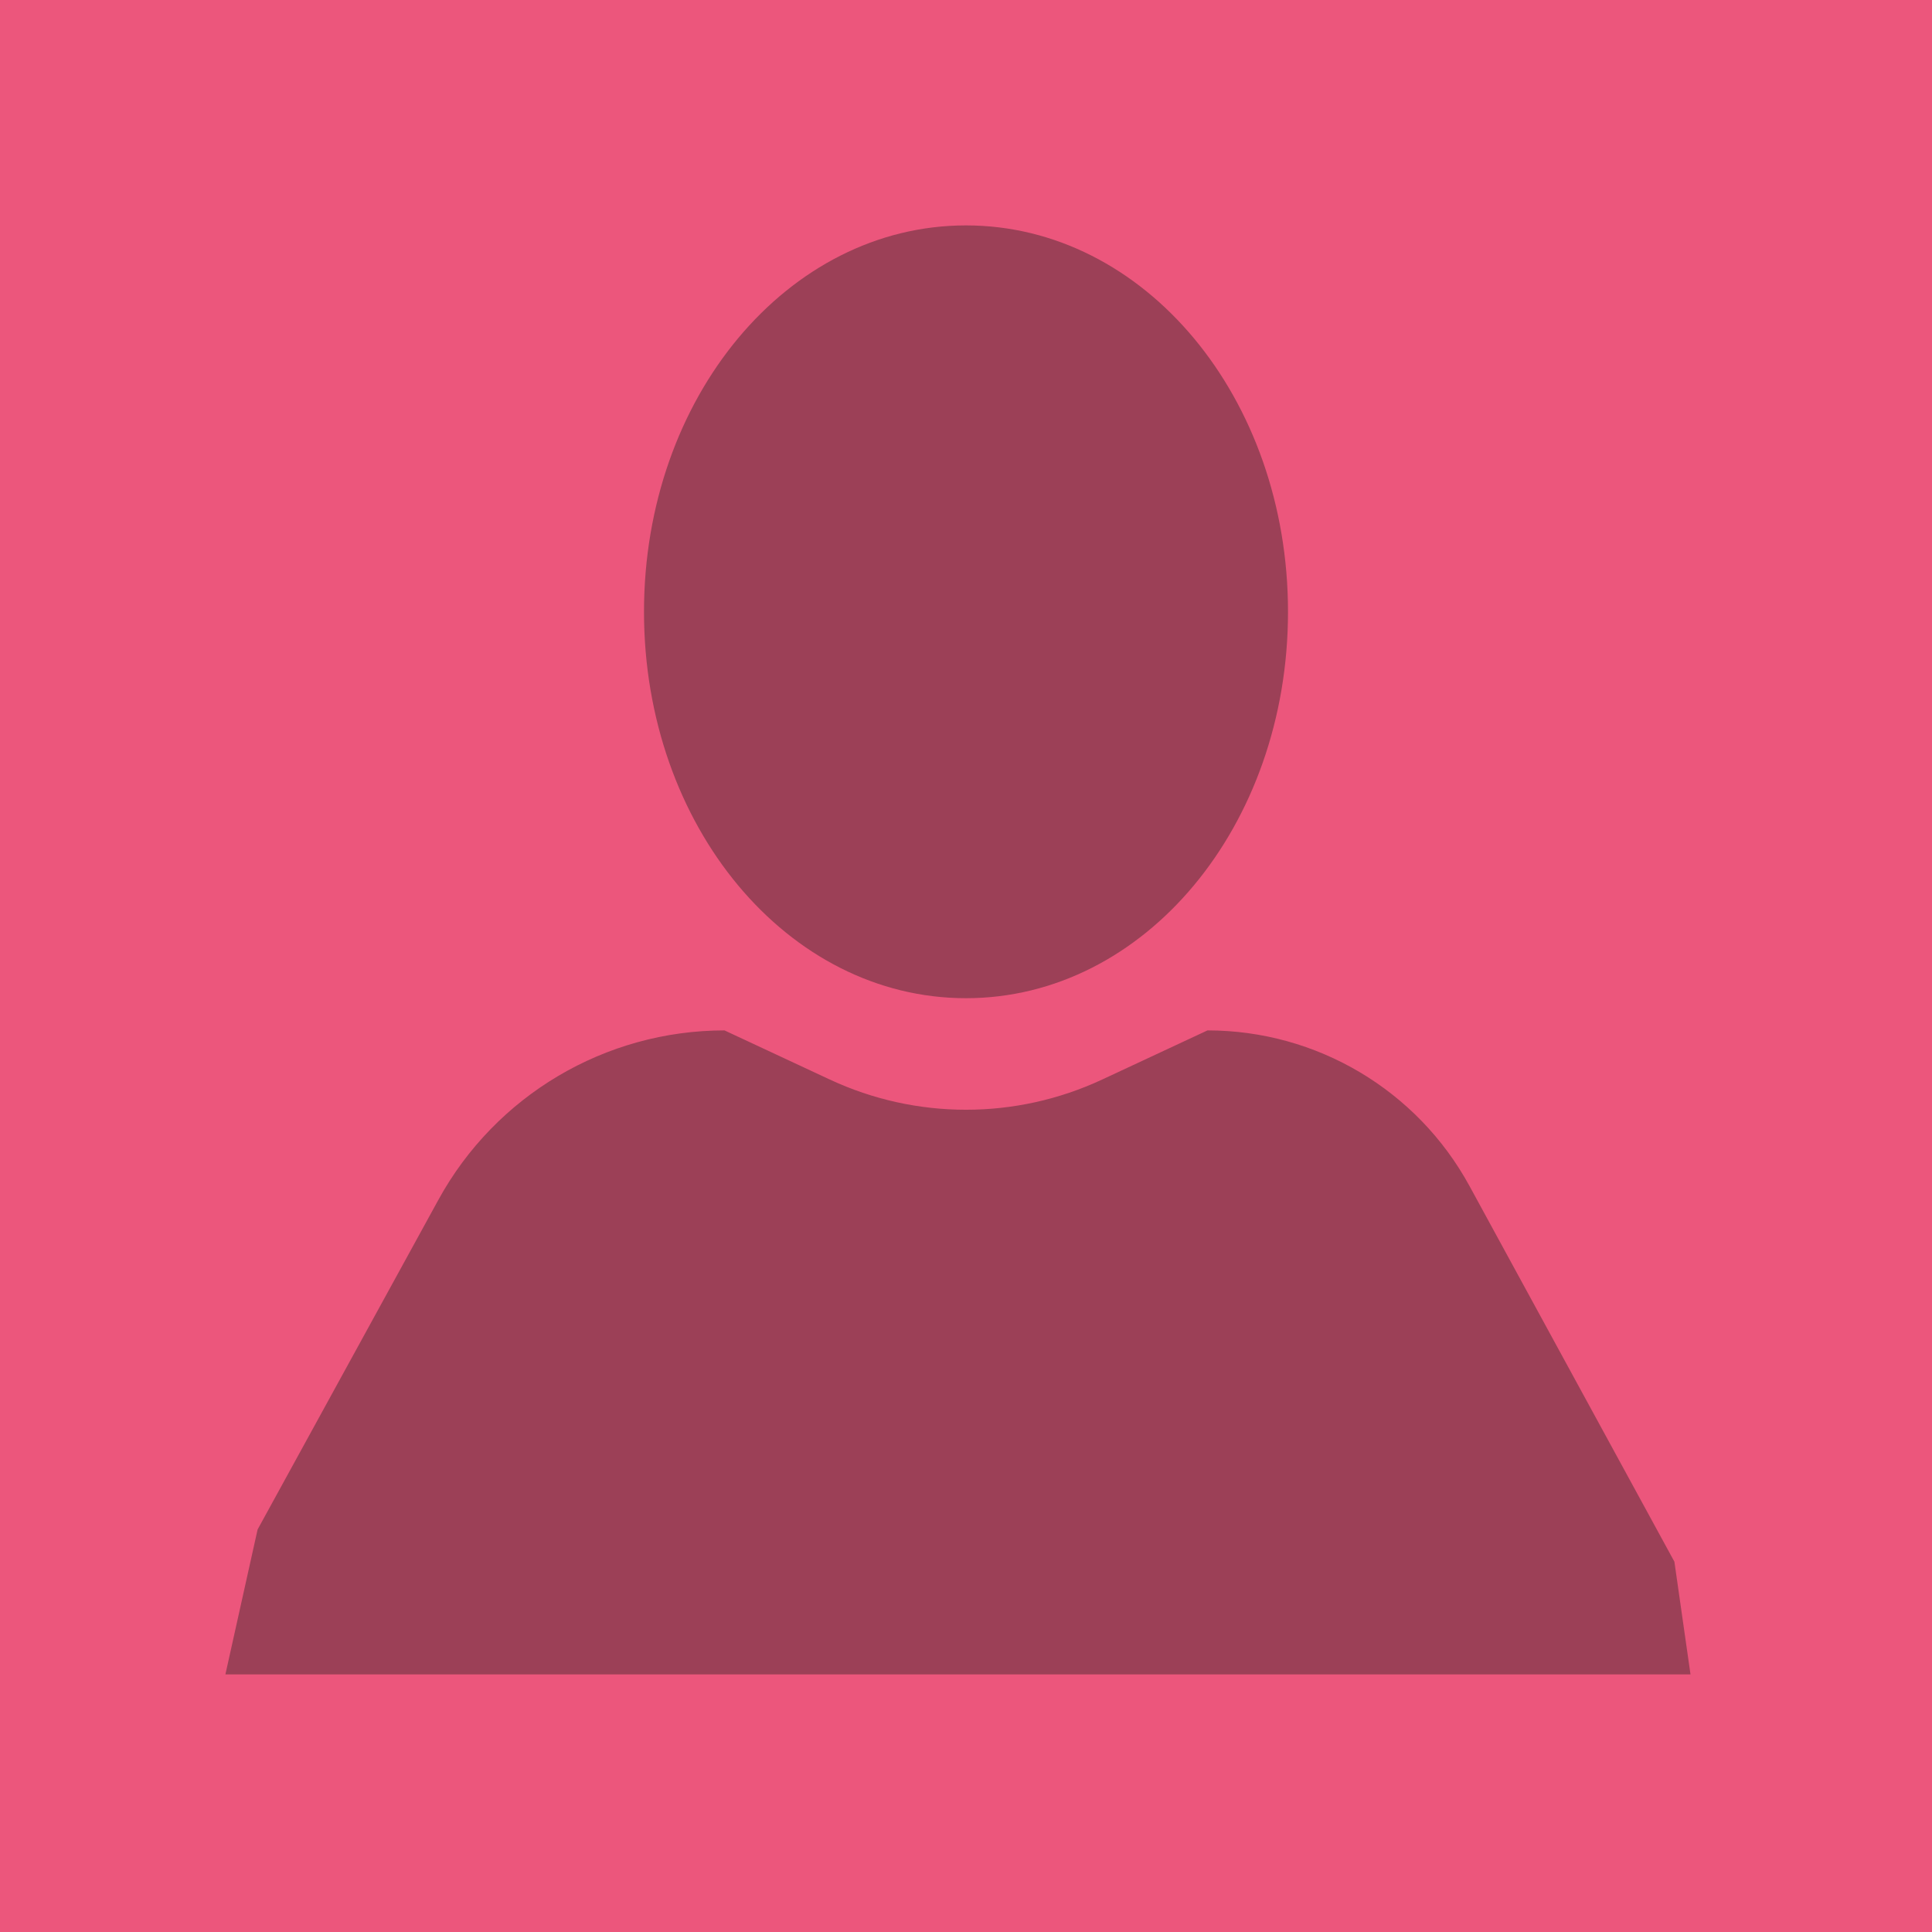 <svg width="60" height="60" viewBox="0 0 60 60" fill="none" xmlns="http://www.w3.org/2000/svg">
<rect x="0" y="0" width="60" height="60" fill="#333333" stroke="none"/>
<rect width="60" height="60" fill="white" fill-opacity="0.12"/>
<rect width="60" height="60" fill="#EC567C"/>
<path d="M30 7C24.457 7 20 12.349 20 19C20 25.651 24.457 31 30 31C35.543 31 40 25.651 40 19C40 12.349 35.543 7 30 7Z" fill="#9C4057"/>
<path d="M25.771 33.526C28.452 34.777 31.548 34.777 34.229 33.526L37.5 32V32C40.891 32 44.01 33.852 45.634 36.828L52 48.5L52.5 52H7L8 47.5L13.615 37.261C15.394 34.017 18.8 32 22.5 32V32L25.771 33.526Z" fill="#9C4057"/>
</svg>
